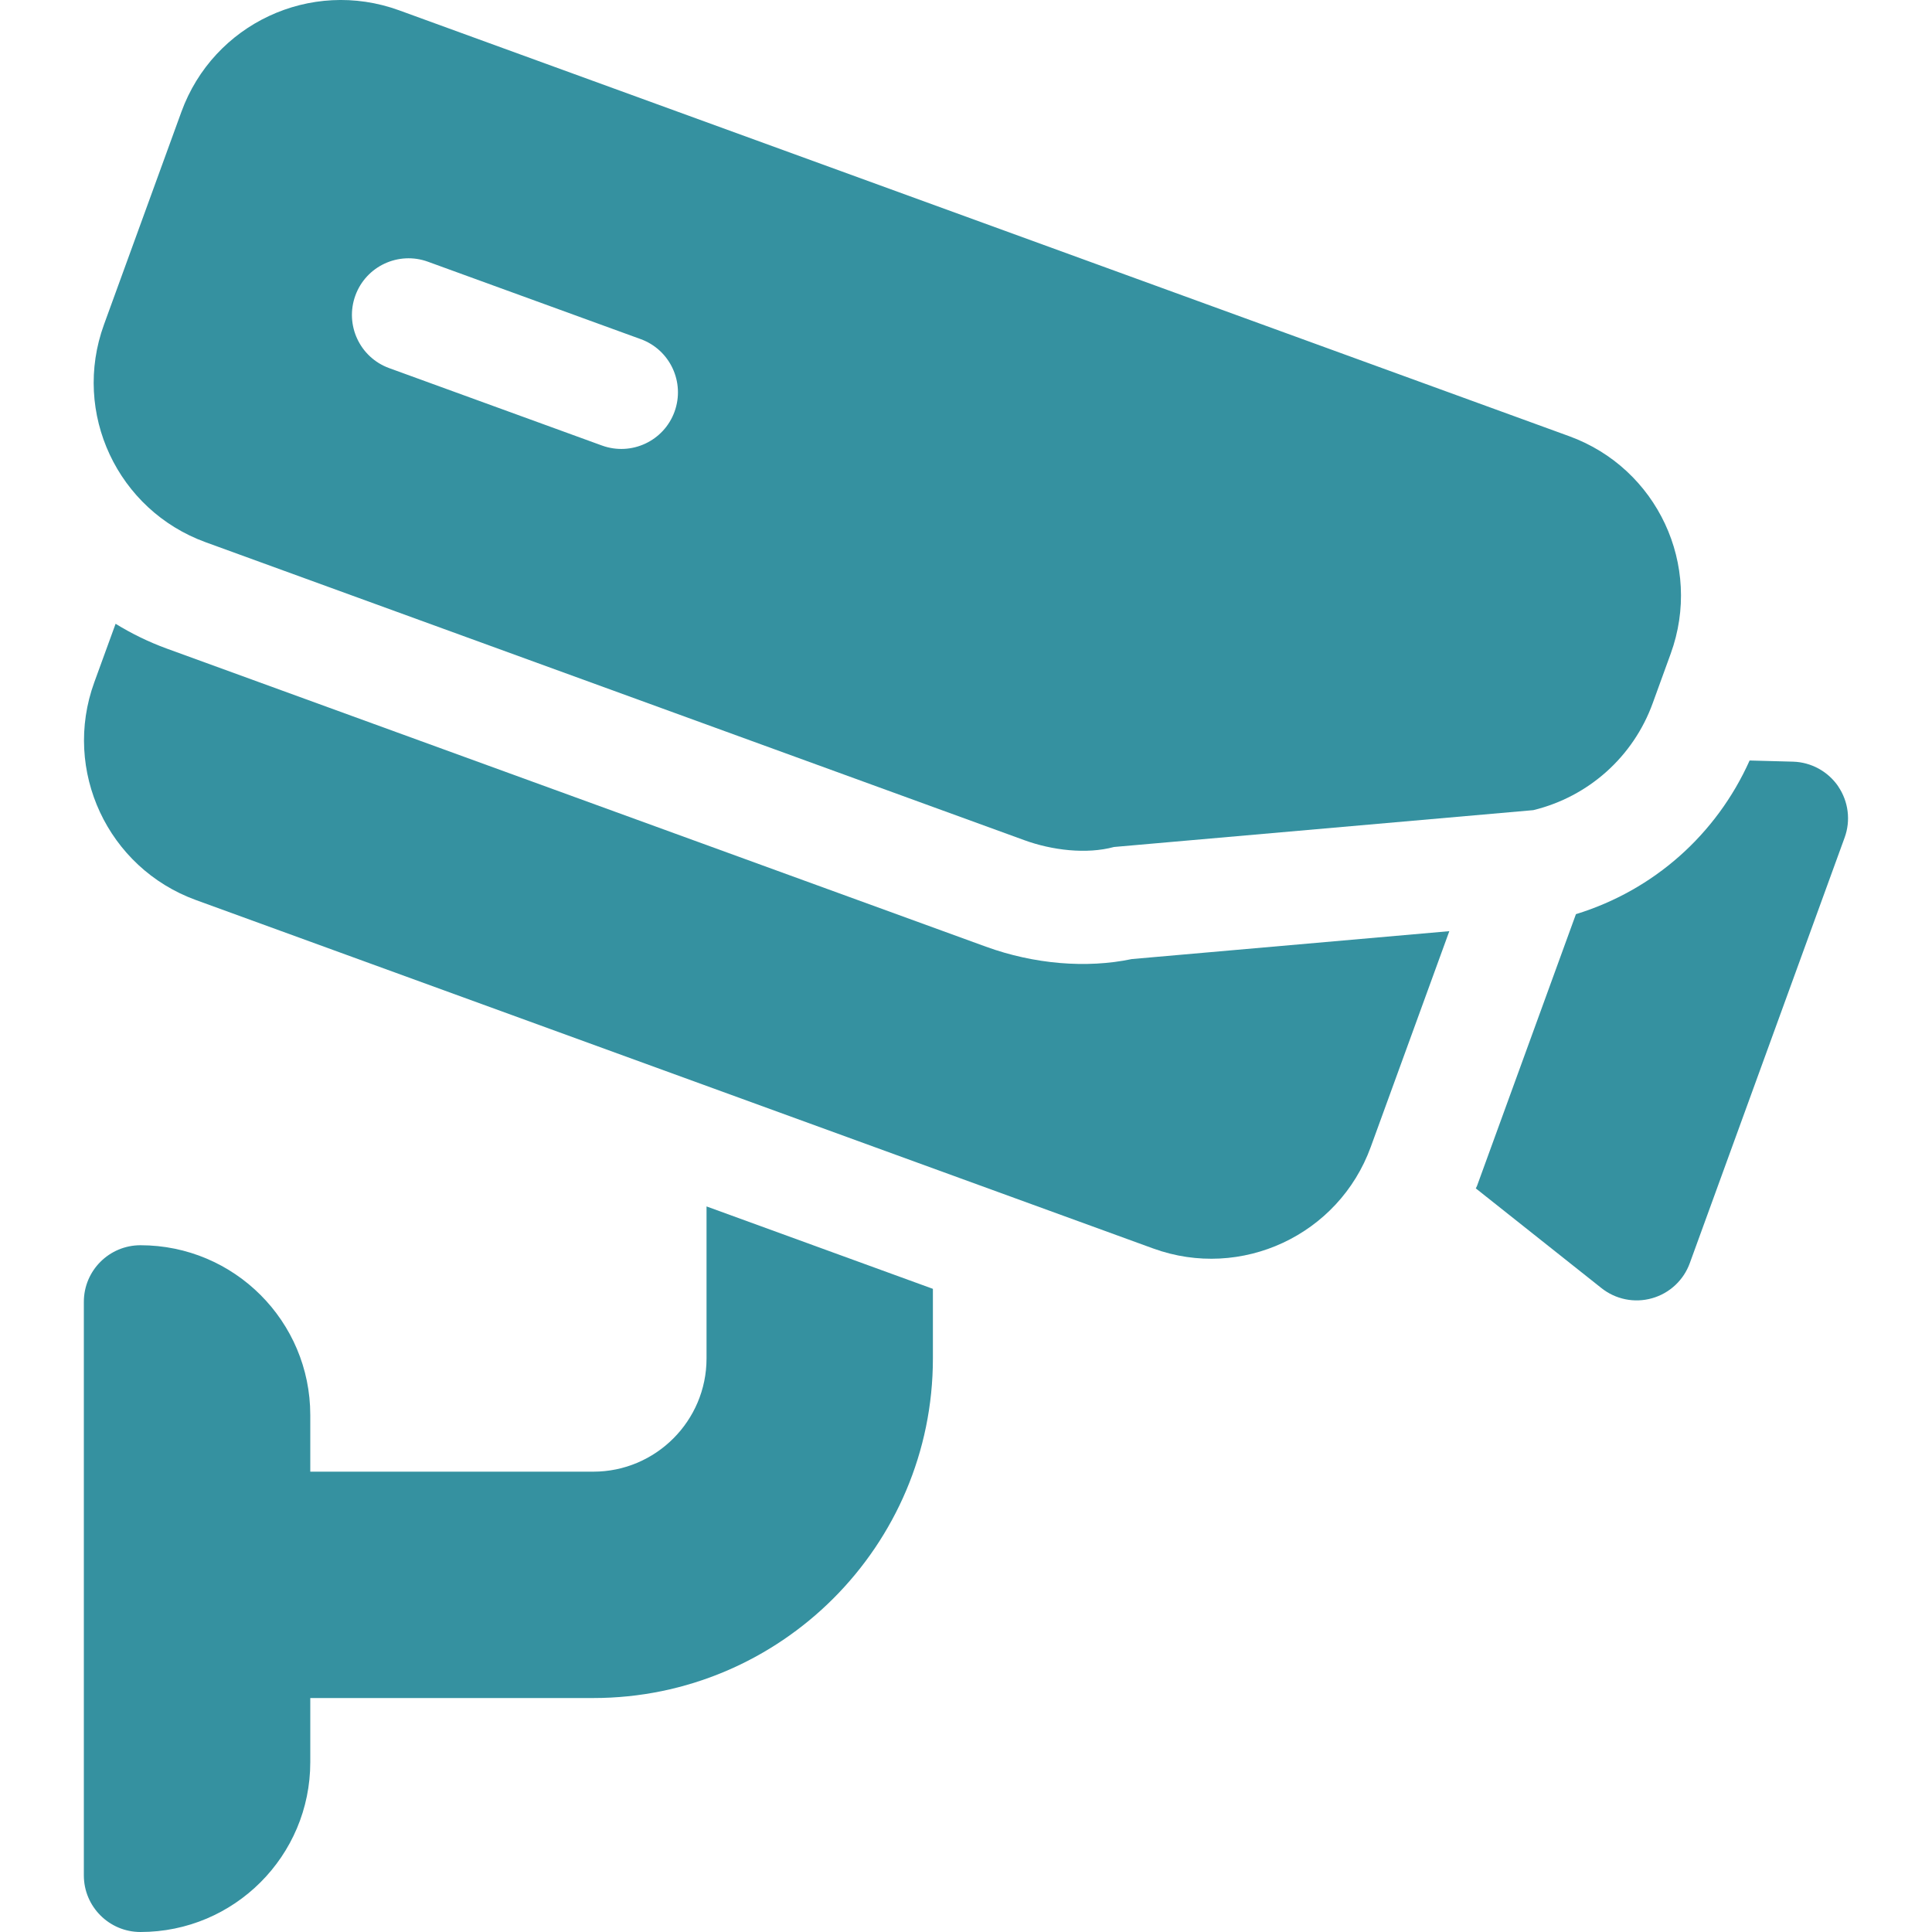 <?xml version="1.0" encoding="UTF-8"?>
<svg id="Capa_1" data-name="Capa 1" xmlns="http://www.w3.org/2000/svg" viewBox="0 0 300 300">
  <defs>
    <style>
      .cls-1 {
        fill: #3591a0;
        stroke-width: 0px;
      }
    </style>
  </defs>
  <path class="cls-1" d="m285.45,122.12c-1.59-2.33-4.21-3.77-7.03-3.85l-6.74-.18c-5.16,11.5-14.88,20.14-26.97,23.86l-15.35,42.17c-.05.15-.14.27-.2.41l19.52,15.49c2.16,1.72,5.08,2.36,7.85,1.57,2.71-.76,4.9-2.8,5.86-5.45l24.04-66.07c.97-2.65.6-5.61-.99-7.95Z"/>
  <path class="cls-1" d="m175.76,148.92c-7.03,1.48-15.19.8-22.67-1.92L25.89,100.71h0c-2.82-1.03-5.47-2.33-7.94-3.85l-3.31,9.09c-4.98,13.68,2.08,28.81,15.76,33.8l148.66,54.11c13.68,4.98,28.81-2.07,33.79-15.76l12.2-33.51-49.28,4.33Z"/>
  <path class="cls-1" d="m243.66,67.73L61.97,1.6c-13.76-5-28.83,2.11-33.8,15.76l-12.02,33.03c-5.01,13.75,2.12,28.83,15.76,33.8l127.14,46.27c4.29,1.57,9.66,2.22,13.93,1.06l65.11-5.72c8.59-2.09,15.53-8.3,18.54-16.6l2.79-7.68c5-13.72-2.08-28.81-15.76-33.79Zm-138.92-3.8c-1.66,4.56-6.7,6.91-11.27,5.25l-33.04-12.02c-4.56-1.66-6.91-6.7-5.25-11.27,1.66-4.56,6.7-6.91,11.27-5.25l33.04,12.02c4.56,1.66,6.91,6.7,5.25,11.27Z"/>
  <path class="cls-1" d="m109.71,187.33v23.61c0,9.69-7.89,17.58-17.58,17.58h-43.95v-8.79c0-14.56-11.8-26.37-26.37-26.37-4.85,0-8.79,3.93-8.79,8.79v89.06c0,4.85,3.94,8.79,8.79,8.79,14.56,0,26.37-11.8,26.37-26.37v-9.96h43.95c29.08,0,52.73-23.65,52.73-52.73v-10.81l-35.16-12.8Z"/>
</svg>